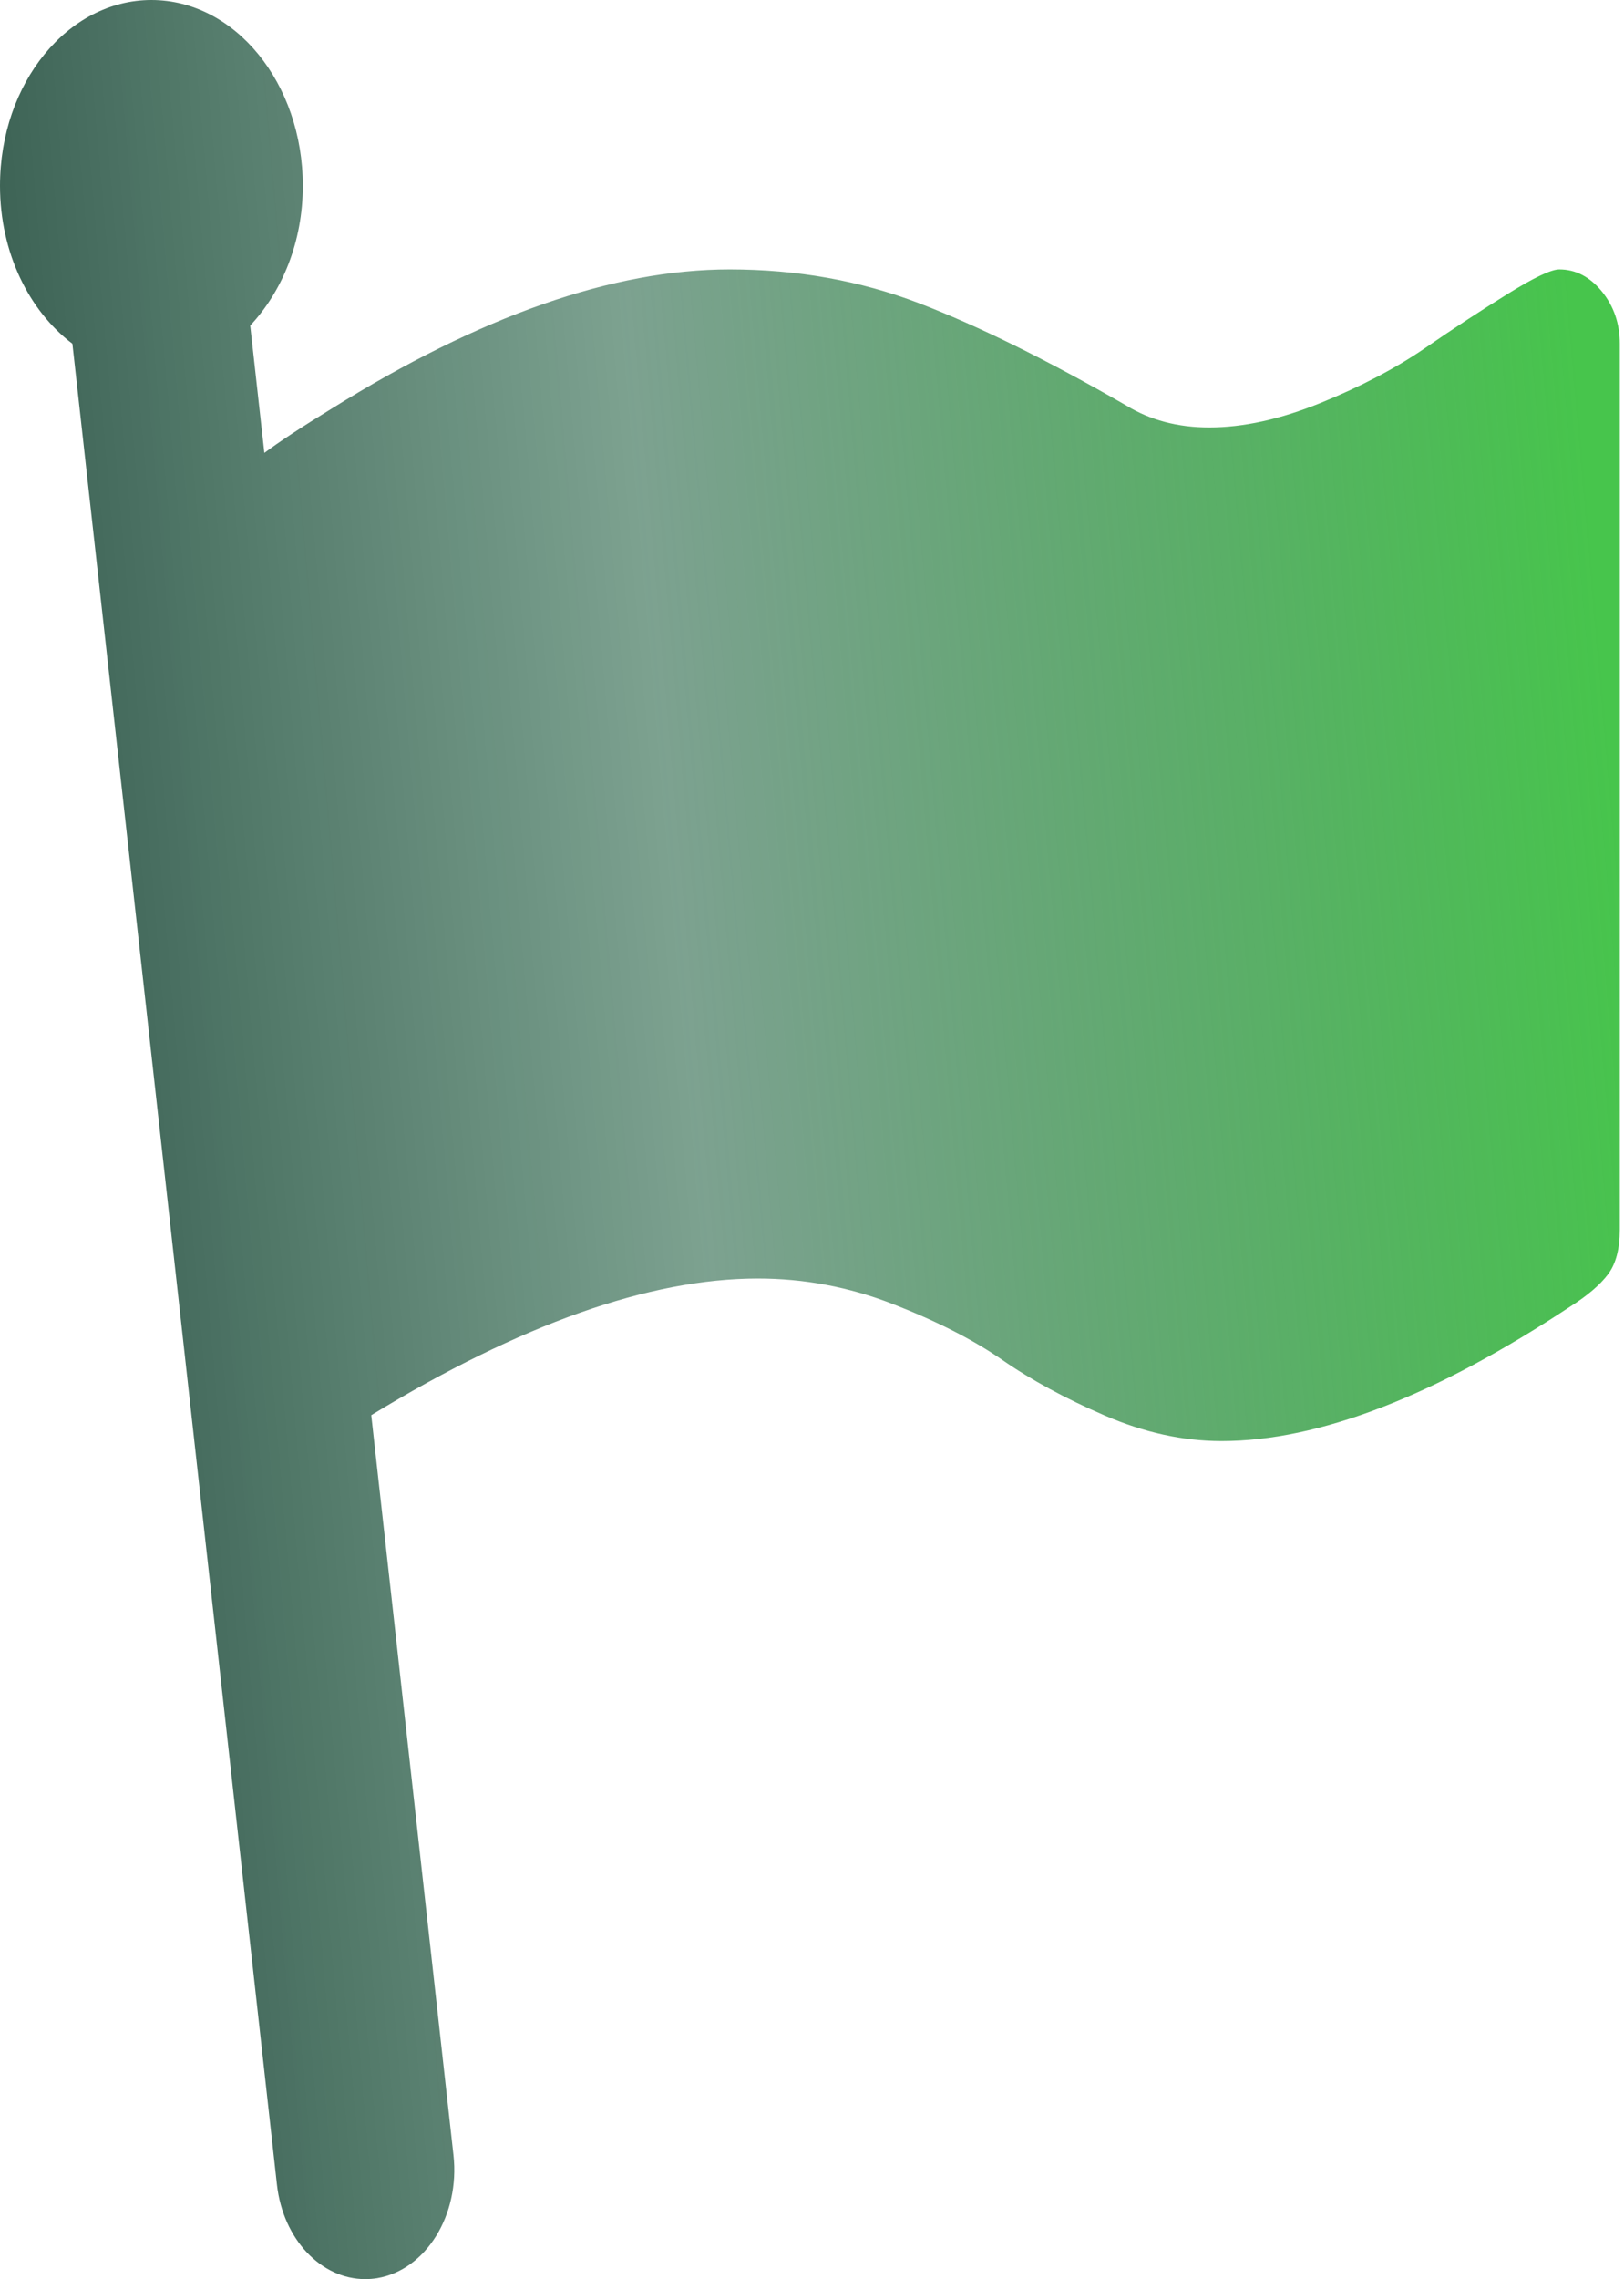 <?xml version="1.0" encoding="UTF-8"?> <svg xmlns="http://www.w3.org/2000/svg" width="139" height="195" viewBox="0 0 139 195" fill="none"> <path d="M137.109 24.941C136.078 23.683 134.864 23.051 133.461 23.051C132.762 23.051 131.289 23.754 129.051 25.143C126.809 26.535 124.43 28.084 121.926 29.813C119.416 31.53 116.446 33.087 113.018 34.479C109.593 35.867 106.421 36.571 103.502 36.571C100.806 36.571 98.427 35.942 96.378 34.681C89.58 30.774 83.666 27.859 78.646 25.936C73.626 24.016 68.228 23.051 62.449 23.051C52.469 23.051 41.103 27.032 28.36 34.98C25.732 36.589 23.847 37.836 22.627 38.749L21.416 27.856C24.152 24.941 25.918 20.693 25.918 15.9C25.918 7.117 20.117 0 12.959 0C5.801 0 0 7.117 0 15.9C0 21.629 2.495 26.61 6.197 29.409L23.703 186.91C24.225 191.599 27.494 195 31.249 195C31.59 195 31.938 194.974 32.289 194.918C36.461 194.214 39.383 189.503 38.812 184.384L31.776 121.08C44.543 113.308 55.586 109.39 64.876 109.39C68.82 109.39 72.665 110.113 76.414 111.572C80.165 113.035 83.285 114.622 85.767 116.339C88.25 118.061 91.181 119.655 94.551 121.107C97.927 122.566 101.261 123.296 104.551 123.296C112.865 123.296 122.823 119.453 134.428 111.77C135.886 110.842 136.953 109.929 137.627 109.035C138.301 108.14 138.64 106.868 138.64 105.214V29.412C138.64 27.695 138.13 26.202 137.109 24.941Z" fill="url(#paint0_linear_469_1442)"></path> <defs> <linearGradient id="paint0_linear_469_1442" x1="138.64" y1="73.125" x2="-76.914" y2="91.847" gradientUnits="userSpaceOnUse"> <stop stop-color="#47C54C"></stop> <stop offset="0.373" stop-color="#2F6A4E" stop-opacity="0.627"></stop> <stop offset="0.732" stop-color="#1D4138"></stop> <stop offset="1" stop-color="#3E6A60" stop-opacity="0.97"></stop> </linearGradient> </defs> </svg> 